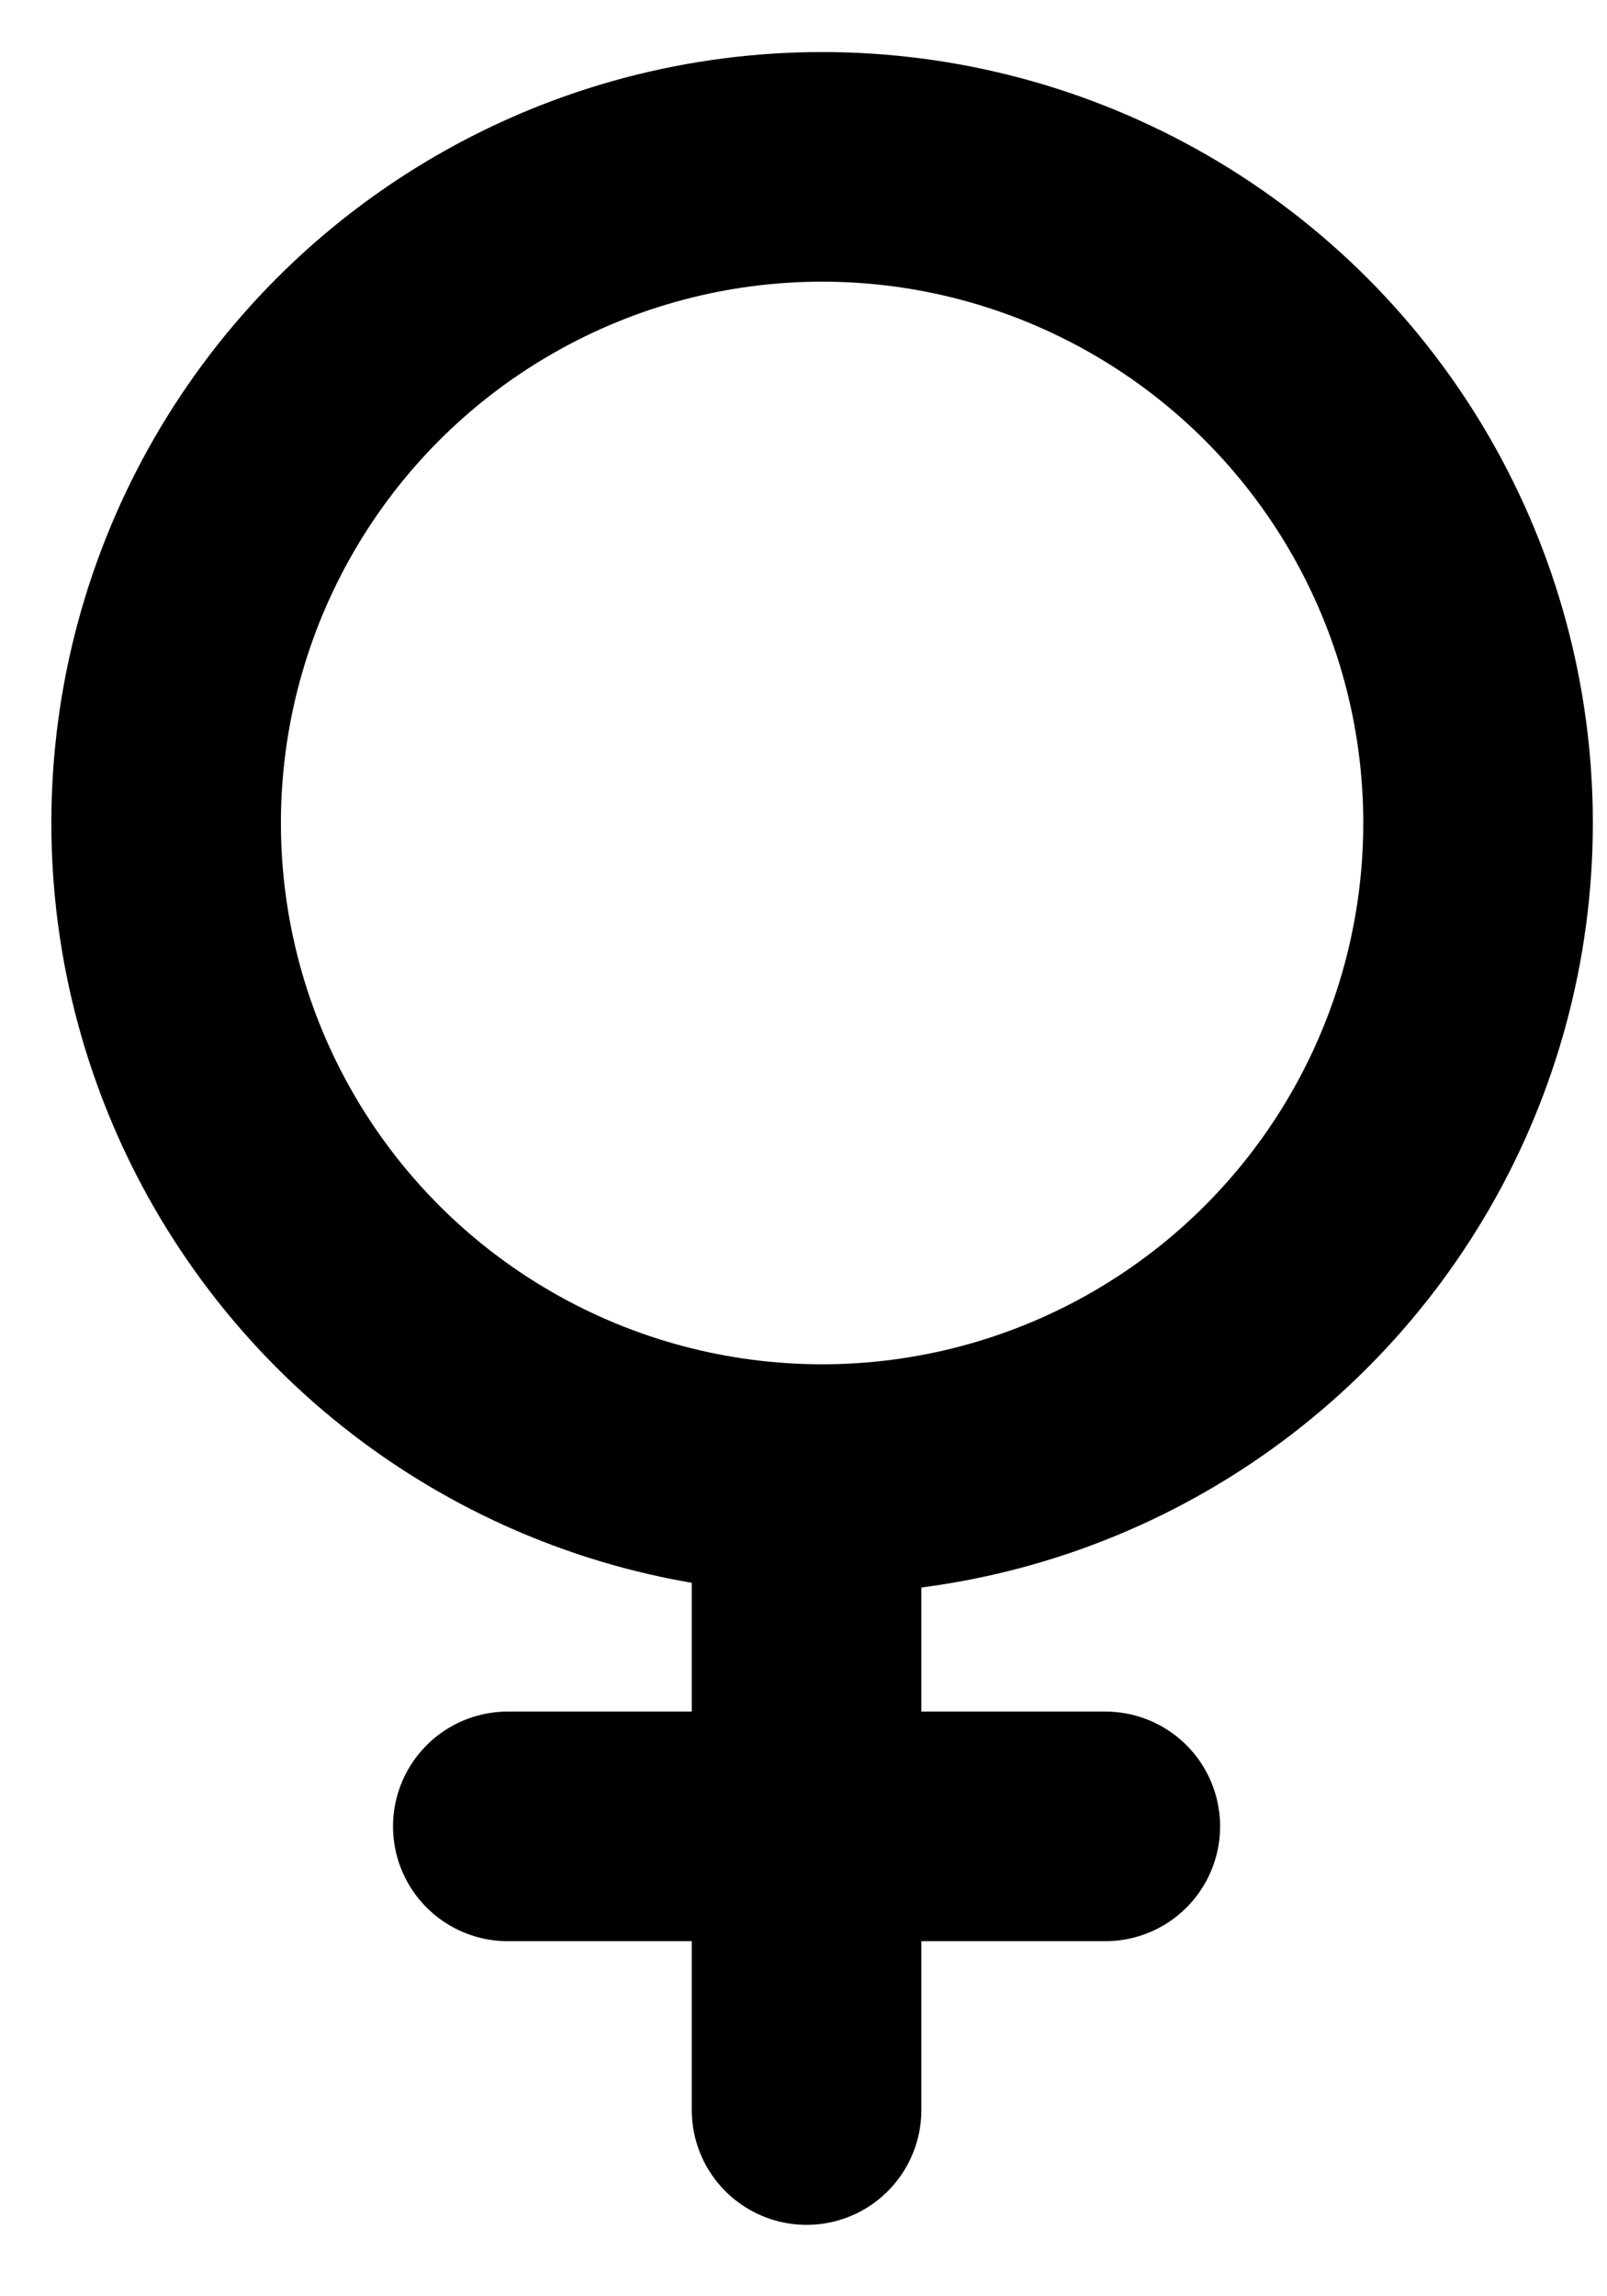 <?xml version="1.0" encoding="utf-8"?>
<!-- Generator: Adobe Illustrator 14.0.0, SVG Export Plug-In  -->
<!DOCTYPE svg PUBLIC "-//W3C//DTD SVG 1.1//EN" "http://www.w3.org/Graphics/SVG/1.1/DTD/svg11.dtd">
<svg version="1.1"
	 xmlns="http://www.w3.org/2000/svg" xmlns:xlink="http://www.w3.org/1999/xlink" xmlns:a="http://ns.adobe.com/AdobeSVGViewerExtensions/3.0/"
	 x="0px" y="0px" width="21px" height="30px" viewBox="-0.671 -0.68 21 30" enable-background="new -0.671 -0.68 21 30"
	 xml:space="preserve">
<defs>
</defs>
<circle fill="none" stroke="#000000" stroke-width="3" cx="10.072" cy="10.072" r="8.572"/>
<line fill="none" stroke="#000000" stroke-width="3" stroke-linecap="round" x1="9.869" y1="19.079" x2="9.869" y2="26.887"/>
<line fill="none" stroke="#000000" stroke-width="3" stroke-linecap="round" x1="5.965" y1="23.181" x2="13.773" y2="23.181"/>
</svg>

